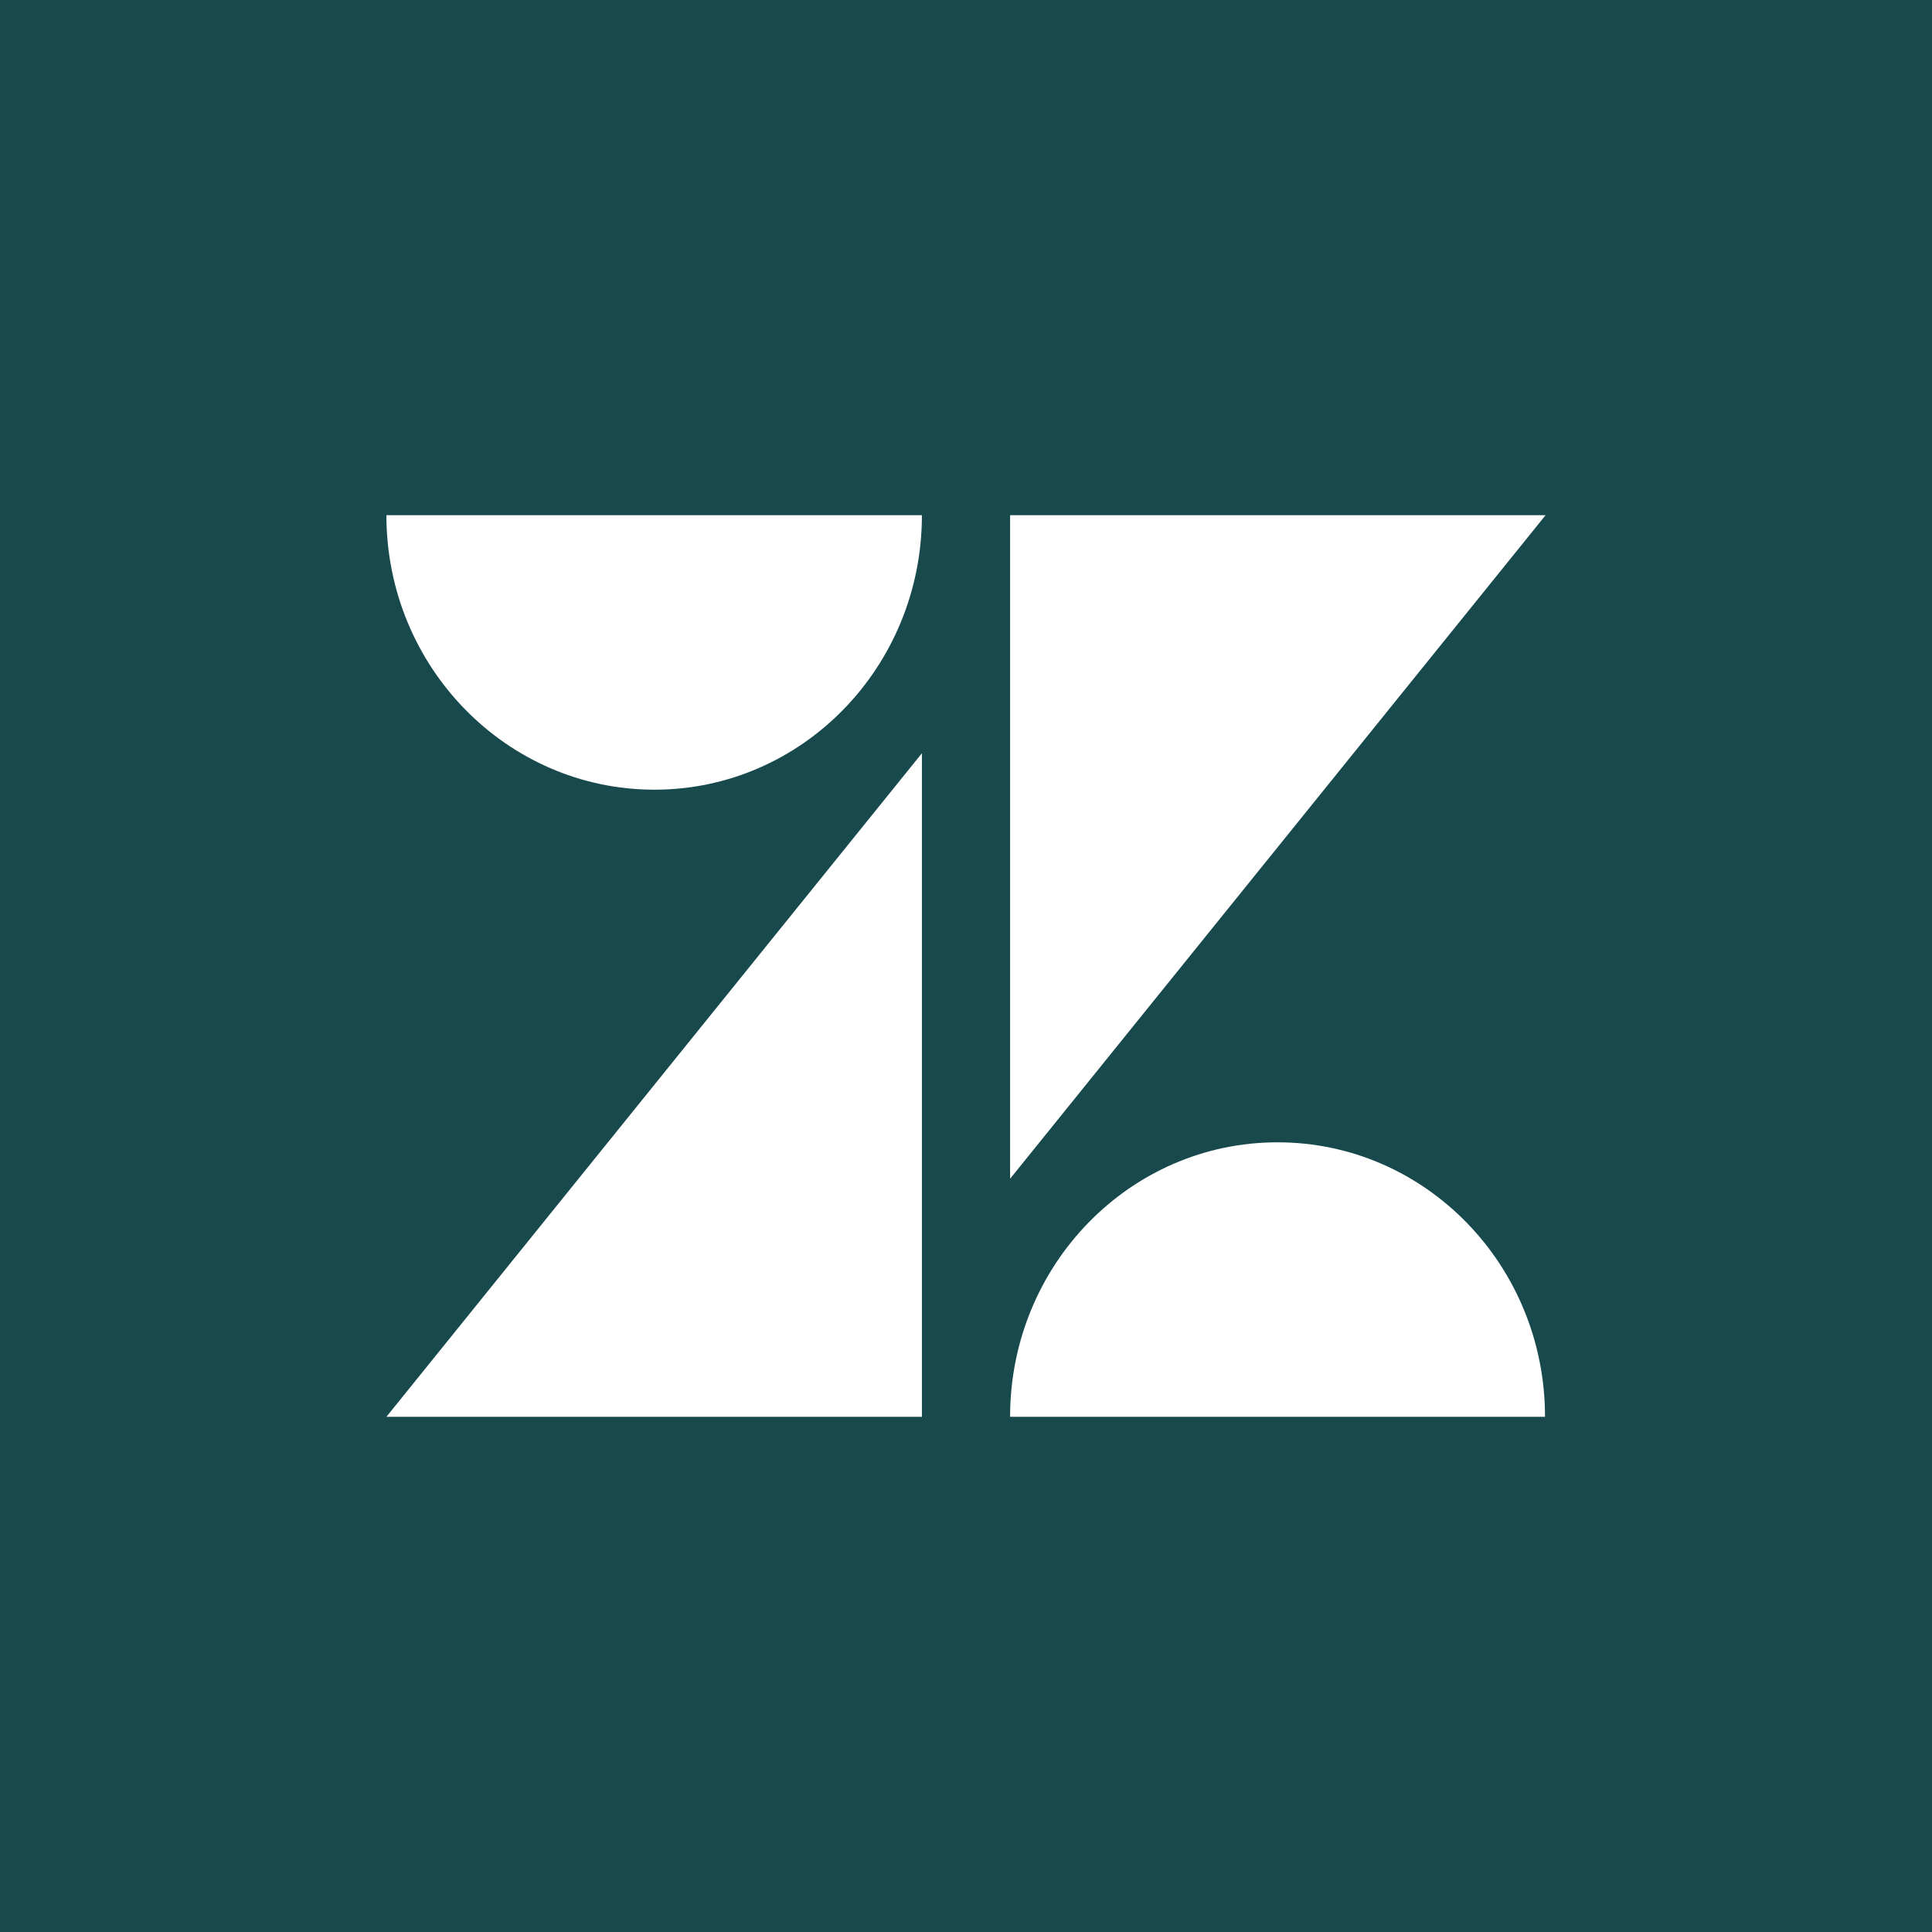 <svg fill="none" viewBox="0 0 50 50" height="50" width="50" xmlns="http://www.w3.org/2000/svg"><path fill="#17494D" d="M0 0H50V50H0V0Z"></path><path fill="white" d="M23.859 19.494V36.667H10L23.859 19.494ZM23.859 13.333C23.859 17.258 20.761 20.437 16.937 20.437C13.113 20.437 10 17.258 10 13.333H23.859ZM26.141 36.667C26.141 32.742 29.239 29.563 33.063 29.563C36.887 29.563 39.985 32.742 39.985 36.667H26.141ZM26.141 30.506V13.333H40L26.141 30.506Z"></path></svg> 